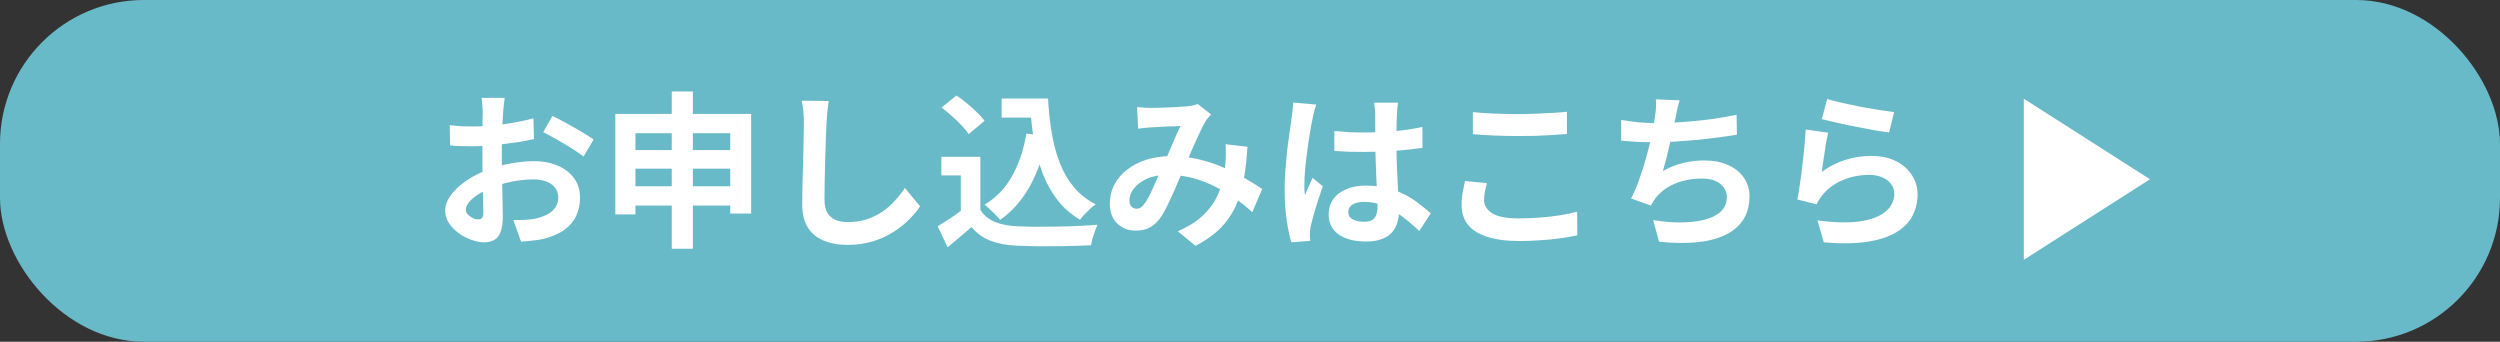<svg width="139" height="19" viewBox="0 0 139 19" fill="none" xmlns="http://www.w3.org/2000/svg">
<rect x="0" y="0" width="139" height="19" fill="#333333" stroke="none"/>
<rect width="139" height="19" rx="8" fill="#69BAC9"/>
<path d="M28.059 5.44C28.053 5.49 28.044 5.568 28.031 5.673C28.019 5.772 28.006 5.875 27.994 5.98C27.988 6.08 27.982 6.17 27.975 6.25C27.963 6.43 27.951 6.629 27.938 6.846C27.932 7.057 27.926 7.277 27.919 7.507C27.913 7.731 27.907 7.957 27.901 8.187C27.901 8.416 27.901 8.64 27.901 8.857C27.901 9.112 27.904 9.394 27.91 9.704C27.916 10.008 27.923 10.312 27.929 10.617C27.941 10.915 27.947 11.188 27.947 11.436C27.954 11.684 27.957 11.877 27.957 12.013C27.957 12.398 27.913 12.696 27.826 12.907C27.746 13.118 27.628 13.264 27.473 13.345C27.317 13.431 27.137 13.475 26.933 13.475C26.709 13.475 26.47 13.428 26.216 13.335C25.961 13.248 25.722 13.124 25.499 12.963C25.282 12.801 25.102 12.615 24.959 12.404C24.822 12.187 24.754 11.954 24.754 11.706C24.754 11.408 24.866 11.113 25.089 10.822C25.319 10.524 25.62 10.25 25.992 10.002C26.371 9.754 26.777 9.555 27.212 9.406C27.628 9.251 28.056 9.139 28.497 9.071C28.937 8.997 29.335 8.959 29.688 8.959C30.166 8.959 30.598 9.04 30.983 9.202C31.367 9.357 31.674 9.586 31.904 9.89C32.134 10.195 32.249 10.561 32.249 10.989C32.249 11.349 32.18 11.681 32.044 11.985C31.907 12.289 31.687 12.553 31.383 12.777C31.085 12.994 30.688 13.165 30.191 13.289C29.98 13.332 29.769 13.363 29.558 13.382C29.353 13.406 29.158 13.425 28.971 13.438L28.543 12.237C28.754 12.237 28.956 12.233 29.148 12.227C29.347 12.215 29.527 12.196 29.688 12.171C29.943 12.122 30.172 12.047 30.377 11.948C30.582 11.849 30.744 11.718 30.861 11.557C30.979 11.396 31.038 11.203 31.038 10.98C31.038 10.769 30.979 10.589 30.861 10.44C30.75 10.291 30.591 10.176 30.387 10.095C30.182 10.015 29.943 9.974 29.67 9.974C29.279 9.974 28.881 10.015 28.478 10.095C28.081 10.176 27.699 10.288 27.333 10.43C27.06 10.536 26.815 10.66 26.598 10.803C26.38 10.939 26.21 11.082 26.085 11.231C25.961 11.38 25.899 11.523 25.899 11.659C25.899 11.734 25.921 11.805 25.964 11.873C26.014 11.936 26.076 11.991 26.151 12.041C26.225 12.091 26.3 12.131 26.374 12.162C26.455 12.187 26.523 12.199 26.579 12.199C26.666 12.199 26.737 12.175 26.793 12.125C26.849 12.069 26.877 11.963 26.877 11.808C26.877 11.641 26.871 11.402 26.858 11.091C26.852 10.775 26.843 10.424 26.83 10.039C26.824 9.655 26.821 9.273 26.821 8.894C26.821 8.634 26.821 8.37 26.821 8.103C26.827 7.836 26.83 7.582 26.83 7.34C26.83 7.097 26.83 6.883 26.83 6.697C26.836 6.511 26.84 6.365 26.84 6.26C26.84 6.191 26.836 6.104 26.83 5.999C26.824 5.893 26.815 5.788 26.802 5.682C26.796 5.571 26.787 5.49 26.774 5.44H28.059ZM30.712 6.446C30.948 6.557 31.212 6.694 31.504 6.855C31.802 7.017 32.084 7.178 32.351 7.34C32.624 7.495 32.841 7.634 33.003 7.758L32.444 8.708C32.326 8.609 32.171 8.497 31.979 8.373C31.793 8.249 31.588 8.122 31.364 7.991C31.147 7.861 30.936 7.74 30.731 7.628C30.526 7.51 30.349 7.417 30.201 7.349L30.712 6.446ZM25.006 6.958C25.279 6.989 25.517 7.011 25.722 7.023C25.933 7.029 26.123 7.032 26.29 7.032C26.532 7.032 26.799 7.023 27.091 7.004C27.383 6.98 27.681 6.949 27.985 6.911C28.289 6.868 28.584 6.818 28.869 6.762C29.161 6.706 29.425 6.644 29.66 6.576L29.688 7.731C29.428 7.793 29.145 7.848 28.841 7.898C28.537 7.942 28.23 7.982 27.919 8.019C27.615 8.056 27.324 8.084 27.044 8.103C26.771 8.122 26.532 8.131 26.328 8.131C26.017 8.131 25.763 8.128 25.564 8.122C25.366 8.115 25.186 8.103 25.024 8.084L25.006 6.958ZM34.213 6.334H41.764V11.873H40.6V7.405H35.33V11.92H34.213V6.334ZM34.949 8.345H41.149V9.378H34.949V8.345ZM34.939 10.356H41.168V11.427H34.939V10.356ZM37.35 5.087H38.524V13.829H37.35V5.087ZM46.074 5.617C46.049 5.81 46.024 6.018 45.999 6.241C45.981 6.464 45.965 6.669 45.953 6.855C45.947 7.11 45.934 7.42 45.916 7.786C45.903 8.146 45.891 8.525 45.879 8.922C45.872 9.319 45.863 9.71 45.851 10.095C45.844 10.48 45.841 10.815 45.841 11.101C45.841 11.411 45.897 11.659 46.009 11.846C46.127 12.026 46.282 12.156 46.474 12.237C46.667 12.311 46.884 12.348 47.126 12.348C47.511 12.348 47.861 12.299 48.178 12.199C48.495 12.094 48.783 11.954 49.044 11.78C49.305 11.607 49.537 11.405 49.742 11.175C49.953 10.946 50.142 10.704 50.31 10.449L51.157 11.473C51.008 11.697 50.813 11.932 50.571 12.181C50.329 12.429 50.04 12.662 49.705 12.879C49.376 13.096 48.994 13.273 48.56 13.41C48.125 13.546 47.644 13.614 47.117 13.614C46.608 13.614 46.164 13.534 45.785 13.372C45.413 13.217 45.121 12.975 44.91 12.646C44.705 12.311 44.603 11.88 44.603 11.352C44.603 11.098 44.606 10.809 44.612 10.486C44.618 10.157 44.628 9.816 44.64 9.462C44.653 9.108 44.662 8.764 44.668 8.429C44.674 8.087 44.681 7.78 44.687 7.507C44.693 7.234 44.696 7.017 44.696 6.855C44.696 6.632 44.687 6.415 44.668 6.204C44.65 5.986 44.618 5.785 44.575 5.599L46.074 5.617ZM55.691 5.478H57.665V6.539H55.691V5.478ZM57.097 5.478H58.27C58.307 6.142 58.376 6.775 58.475 7.377C58.574 7.979 58.723 8.537 58.922 9.053C59.12 9.562 59.381 10.011 59.704 10.402C60.027 10.793 60.433 11.113 60.923 11.361C60.83 11.424 60.728 11.504 60.616 11.604C60.511 11.703 60.405 11.808 60.3 11.92C60.2 12.026 60.117 12.125 60.048 12.218C59.552 11.92 59.136 11.557 58.801 11.129C58.466 10.694 58.193 10.207 57.981 9.667C57.777 9.127 57.618 8.547 57.507 7.926C57.401 7.305 57.327 6.657 57.283 5.98H57.097V5.478ZM57.069 7.423L58.214 7.582C58.016 8.631 57.702 9.546 57.274 10.328C56.846 11.11 56.29 11.743 55.608 12.227C55.552 12.153 55.471 12.063 55.365 11.957C55.266 11.852 55.157 11.746 55.039 11.641C54.928 11.529 54.828 11.442 54.742 11.38C55.393 10.989 55.905 10.455 56.278 9.779C56.656 9.102 56.92 8.317 57.069 7.423ZM54.509 8.717V12.153H53.42V9.751H52.34V8.717H54.509ZM54.509 11.669C54.701 11.973 54.971 12.196 55.319 12.339C55.666 12.482 56.082 12.562 56.566 12.581C56.84 12.594 57.162 12.603 57.535 12.609C57.913 12.609 58.31 12.606 58.726 12.6C59.142 12.594 59.549 12.581 59.946 12.562C60.349 12.544 60.706 12.522 61.017 12.497C60.979 12.584 60.936 12.696 60.886 12.832C60.837 12.969 60.79 13.109 60.747 13.251C60.709 13.394 60.681 13.521 60.663 13.633C60.383 13.652 60.064 13.664 59.704 13.67C59.344 13.683 58.975 13.689 58.596 13.689C58.217 13.695 57.851 13.695 57.497 13.689C57.144 13.683 56.827 13.673 56.548 13.661C55.977 13.636 55.489 13.546 55.086 13.391C54.683 13.242 54.326 12.988 54.015 12.628C53.811 12.801 53.6 12.981 53.382 13.168C53.171 13.354 52.939 13.546 52.684 13.745L52.135 12.581C52.352 12.451 52.579 12.308 52.815 12.153C53.05 11.998 53.277 11.836 53.494 11.669H54.509ZM52.349 5.98L53.178 5.31C53.37 5.434 53.566 5.58 53.764 5.748C53.963 5.909 54.149 6.076 54.323 6.25C54.496 6.418 54.636 6.573 54.742 6.716L53.857 7.461C53.764 7.312 53.634 7.15 53.466 6.976C53.305 6.803 53.125 6.629 52.926 6.455C52.728 6.275 52.535 6.117 52.349 5.98ZM63.223 5.952C63.353 5.965 63.49 5.977 63.633 5.99C63.782 5.996 63.906 5.999 64.005 5.999C64.142 5.999 64.297 5.996 64.471 5.99C64.651 5.983 64.834 5.977 65.02 5.971C65.206 5.965 65.383 5.955 65.55 5.943C65.718 5.931 65.855 5.921 65.96 5.915C66.072 5.909 66.184 5.893 66.295 5.869C66.413 5.844 66.513 5.816 66.593 5.785L67.338 6.362C67.276 6.436 67.217 6.505 67.161 6.567C67.105 6.623 67.059 6.685 67.022 6.753C66.916 6.927 66.795 7.166 66.658 7.47C66.522 7.768 66.376 8.091 66.221 8.438C66.072 8.786 65.926 9.124 65.783 9.453C65.69 9.664 65.594 9.887 65.495 10.123C65.395 10.359 65.293 10.595 65.187 10.831C65.082 11.06 64.98 11.278 64.88 11.482C64.781 11.681 64.685 11.855 64.592 12.004C64.405 12.283 64.198 12.491 63.968 12.628C63.738 12.758 63.462 12.823 63.139 12.823C62.73 12.823 62.388 12.69 62.115 12.423C61.842 12.156 61.706 11.787 61.706 11.315C61.706 10.943 61.789 10.595 61.957 10.272C62.124 9.949 62.36 9.67 62.664 9.434C62.975 9.192 63.338 9.006 63.754 8.876C64.169 8.745 64.626 8.68 65.122 8.68C65.662 8.68 66.184 8.742 66.686 8.866C67.189 8.99 67.658 9.149 68.092 9.341C68.533 9.534 68.927 9.735 69.275 9.946C69.628 10.151 69.929 10.337 70.178 10.505L69.628 11.799C69.349 11.538 69.036 11.287 68.688 11.045C68.34 10.803 67.968 10.582 67.571 10.384C67.18 10.179 66.761 10.018 66.314 9.9C65.873 9.782 65.414 9.723 64.936 9.723C64.483 9.723 64.095 9.794 63.772 9.937C63.456 10.08 63.214 10.26 63.046 10.477C62.879 10.688 62.795 10.908 62.795 11.138C62.795 11.287 62.832 11.402 62.907 11.482C62.987 11.563 63.08 11.604 63.186 11.604C63.285 11.604 63.369 11.579 63.437 11.529C63.505 11.479 63.583 11.396 63.67 11.278C63.751 11.166 63.828 11.033 63.903 10.877C63.983 10.722 64.064 10.552 64.145 10.365C64.232 10.179 64.315 9.99 64.396 9.797C64.483 9.605 64.567 9.419 64.647 9.239C64.759 8.99 64.874 8.733 64.992 8.466C65.11 8.193 65.222 7.929 65.327 7.675C65.439 7.42 65.541 7.197 65.634 7.004C65.541 7.011 65.426 7.017 65.29 7.023C65.153 7.023 65.007 7.026 64.852 7.032C64.703 7.038 64.554 7.048 64.405 7.06C64.263 7.066 64.138 7.073 64.033 7.079C63.94 7.085 63.819 7.094 63.67 7.107C63.527 7.119 63.397 7.135 63.279 7.153L63.223 5.952ZM69.358 8.159C69.321 8.817 69.253 9.422 69.153 9.974C69.06 10.52 68.908 11.02 68.697 11.473C68.493 11.92 68.21 12.327 67.85 12.693C67.49 13.053 67.031 13.379 66.472 13.67L65.485 12.86C66.056 12.612 66.513 12.327 66.854 12.004C67.201 11.681 67.462 11.343 67.636 10.989C67.816 10.635 67.94 10.291 68.008 9.956C68.077 9.614 68.12 9.307 68.139 9.034C68.151 8.854 68.157 8.677 68.157 8.503C68.157 8.323 68.151 8.162 68.139 8.019L69.358 8.159ZM74.19 7.284C74.457 7.308 74.724 7.33 74.991 7.349C75.264 7.361 75.54 7.367 75.82 7.367C76.391 7.367 76.958 7.343 77.523 7.293C78.088 7.243 78.609 7.166 79.087 7.06V8.224C78.603 8.292 78.079 8.348 77.514 8.392C76.949 8.429 76.384 8.447 75.82 8.447C75.546 8.447 75.273 8.444 75 8.438C74.733 8.426 74.463 8.41 74.19 8.392V7.284ZM77.728 5.71C77.716 5.797 77.703 5.893 77.691 5.999C77.685 6.104 77.678 6.21 77.672 6.315C77.666 6.415 77.66 6.548 77.653 6.716C77.647 6.883 77.644 7.073 77.644 7.284C77.644 7.488 77.644 7.706 77.644 7.935C77.644 8.357 77.65 8.755 77.663 9.127C77.675 9.493 77.691 9.835 77.709 10.151C77.728 10.461 77.743 10.747 77.756 11.008C77.775 11.268 77.784 11.51 77.784 11.734C77.784 11.976 77.75 12.199 77.681 12.404C77.619 12.609 77.517 12.789 77.374 12.944C77.231 13.099 77.042 13.217 76.806 13.298C76.577 13.385 76.294 13.428 75.959 13.428C75.314 13.428 74.805 13.298 74.432 13.037C74.06 12.777 73.874 12.401 73.874 11.911C73.874 11.594 73.957 11.318 74.125 11.082C74.293 10.84 74.532 10.654 74.842 10.524C75.152 10.387 75.518 10.319 75.941 10.319C76.381 10.319 76.781 10.365 77.141 10.458C77.501 10.552 77.83 10.676 78.128 10.831C78.426 10.986 78.69 11.157 78.92 11.343C79.156 11.523 79.367 11.697 79.553 11.864L78.91 12.842C78.557 12.507 78.212 12.218 77.877 11.976C77.542 11.734 77.207 11.548 76.871 11.417C76.543 11.287 76.201 11.222 75.847 11.222C75.587 11.222 75.373 11.271 75.205 11.371C75.044 11.47 74.963 11.61 74.963 11.79C74.963 11.976 75.047 12.112 75.214 12.199C75.382 12.286 75.587 12.33 75.829 12.33C76.021 12.33 76.173 12.299 76.285 12.237C76.397 12.168 76.474 12.072 76.518 11.948C76.567 11.818 76.592 11.662 76.592 11.482C76.592 11.321 76.586 11.11 76.574 10.849C76.561 10.589 76.546 10.297 76.527 9.974C76.515 9.652 76.502 9.316 76.49 8.969C76.477 8.615 76.471 8.271 76.471 7.935C76.471 7.582 76.468 7.262 76.462 6.976C76.462 6.685 76.462 6.467 76.462 6.325C76.462 6.256 76.456 6.16 76.443 6.036C76.431 5.912 76.415 5.803 76.397 5.71H77.728ZM73.185 5.813C73.166 5.875 73.138 5.962 73.101 6.073C73.07 6.185 73.042 6.294 73.017 6.399C72.999 6.505 72.983 6.585 72.971 6.641C72.94 6.772 72.905 6.949 72.868 7.172C72.831 7.389 72.791 7.637 72.747 7.917C72.71 8.19 72.673 8.472 72.635 8.764C72.598 9.049 72.57 9.323 72.552 9.583C72.533 9.838 72.524 10.058 72.524 10.244C72.524 10.337 72.524 10.44 72.524 10.552C72.53 10.657 72.542 10.756 72.561 10.849C72.604 10.738 72.648 10.629 72.691 10.524C72.741 10.418 72.791 10.312 72.84 10.207C72.89 10.101 72.936 9.996 72.98 9.89L73.548 10.356C73.461 10.61 73.371 10.877 73.278 11.157C73.191 11.436 73.11 11.7 73.036 11.948C72.968 12.196 72.915 12.404 72.877 12.572C72.865 12.634 72.853 12.708 72.84 12.795C72.834 12.882 72.831 12.953 72.831 13.009C72.831 13.059 72.831 13.118 72.831 13.186C72.837 13.261 72.843 13.329 72.85 13.391L71.797 13.475C71.698 13.146 71.611 12.727 71.537 12.218C71.462 11.703 71.425 11.129 71.425 10.496C71.425 10.148 71.441 9.785 71.472 9.406C71.503 9.022 71.537 8.652 71.574 8.298C71.618 7.945 71.661 7.622 71.704 7.33C71.748 7.032 71.782 6.793 71.807 6.613C71.826 6.483 71.844 6.337 71.863 6.176C71.881 6.008 71.894 5.85 71.9 5.701L73.185 5.813ZM81.89 6.232C82.231 6.269 82.616 6.297 83.044 6.315C83.472 6.334 83.932 6.343 84.422 6.343C84.726 6.343 85.04 6.337 85.362 6.325C85.691 6.312 86.008 6.297 86.312 6.278C86.616 6.26 86.886 6.238 87.122 6.213V7.451C86.905 7.47 86.641 7.488 86.331 7.507C86.026 7.526 85.707 7.541 85.371 7.554C85.043 7.56 84.729 7.563 84.431 7.563C83.947 7.563 83.497 7.554 83.081 7.535C82.665 7.516 82.268 7.492 81.89 7.461V6.232ZM82.672 10.179C82.628 10.34 82.591 10.499 82.56 10.654C82.529 10.809 82.513 10.964 82.513 11.119C82.513 11.417 82.662 11.662 82.96 11.855C83.264 12.047 83.752 12.143 84.422 12.143C84.844 12.143 85.251 12.128 85.641 12.097C86.032 12.066 86.402 12.022 86.749 11.967C87.103 11.911 87.417 11.846 87.69 11.771L87.699 13.084C87.426 13.146 87.122 13.199 86.787 13.242C86.451 13.292 86.088 13.329 85.697 13.354C85.313 13.385 84.903 13.4 84.469 13.4C83.761 13.4 83.168 13.323 82.69 13.168C82.212 13.012 81.855 12.789 81.62 12.497C81.384 12.199 81.266 11.836 81.266 11.408C81.266 11.135 81.287 10.887 81.331 10.663C81.374 10.44 81.415 10.241 81.452 10.067L82.672 10.179ZM93.387 5.58C93.338 5.741 93.294 5.903 93.257 6.064C93.226 6.219 93.195 6.374 93.164 6.53C93.133 6.679 93.096 6.849 93.052 7.042C93.015 7.234 92.972 7.439 92.922 7.656C92.879 7.867 92.829 8.081 92.773 8.298C92.723 8.516 92.671 8.73 92.615 8.941C92.559 9.146 92.506 9.335 92.456 9.509C92.835 9.298 93.21 9.149 93.583 9.062C93.955 8.969 94.35 8.922 94.765 8.922C95.268 8.922 95.706 9.006 96.078 9.174C96.457 9.341 96.748 9.574 96.953 9.872C97.164 10.17 97.27 10.517 97.27 10.915C97.27 11.436 97.149 11.877 96.907 12.237C96.671 12.597 96.329 12.879 95.882 13.084C95.442 13.289 94.911 13.419 94.29 13.475C93.676 13.531 92.993 13.518 92.242 13.438L91.916 12.237C92.425 12.323 92.922 12.367 93.406 12.367C93.896 12.367 94.337 12.32 94.728 12.227C95.119 12.134 95.429 11.985 95.659 11.78C95.895 11.569 96.013 11.293 96.013 10.952C96.013 10.672 95.895 10.434 95.659 10.235C95.423 10.03 95.079 9.928 94.626 9.928C94.086 9.928 93.589 10.021 93.136 10.207C92.689 10.393 92.326 10.663 92.047 11.017C92.003 11.085 91.96 11.15 91.916 11.213C91.879 11.274 91.836 11.346 91.786 11.427L90.688 11.036C90.861 10.7 91.023 10.319 91.172 9.89C91.321 9.462 91.454 9.031 91.572 8.596C91.69 8.162 91.786 7.758 91.861 7.386C91.935 7.007 91.988 6.7 92.019 6.464C92.05 6.266 92.069 6.098 92.075 5.962C92.081 5.819 92.078 5.673 92.065 5.524L93.387 5.58ZM90.138 6.669C90.436 6.719 90.759 6.762 91.106 6.8C91.454 6.831 91.774 6.846 92.065 6.846C92.363 6.846 92.689 6.837 93.043 6.818C93.403 6.8 93.782 6.772 94.179 6.734C94.576 6.697 94.973 6.651 95.371 6.595C95.774 6.533 96.168 6.461 96.553 6.381L96.572 7.488C96.273 7.538 95.935 7.588 95.557 7.637C95.184 7.687 94.793 7.734 94.384 7.777C93.974 7.814 93.57 7.845 93.173 7.87C92.776 7.895 92.41 7.907 92.075 7.907C91.715 7.907 91.37 7.901 91.041 7.889C90.719 7.87 90.418 7.848 90.138 7.824V6.669ZM101.59 5.505C101.813 5.574 102.092 5.645 102.427 5.72C102.763 5.794 103.113 5.869 103.479 5.943C103.846 6.011 104.19 6.07 104.513 6.12C104.842 6.17 105.109 6.207 105.314 6.232L105.034 7.367C104.848 7.343 104.622 7.308 104.355 7.265C104.094 7.215 103.815 7.163 103.517 7.107C103.225 7.051 102.936 6.995 102.651 6.939C102.365 6.877 102.105 6.818 101.869 6.762C101.633 6.706 101.441 6.66 101.292 6.623L101.59 5.505ZM101.645 7.377C101.614 7.501 101.58 7.662 101.543 7.861C101.512 8.053 101.481 8.255 101.45 8.466C101.419 8.677 101.388 8.879 101.357 9.071C101.332 9.264 101.31 9.425 101.292 9.555C101.714 9.251 102.154 9.028 102.614 8.885C103.079 8.742 103.554 8.671 104.038 8.671C104.584 8.671 105.05 8.77 105.435 8.969C105.819 9.167 106.111 9.428 106.31 9.751C106.515 10.074 106.617 10.424 106.617 10.803C106.617 11.225 106.527 11.616 106.347 11.976C106.167 12.336 105.872 12.643 105.463 12.898C105.053 13.152 104.516 13.332 103.852 13.438C103.188 13.543 102.372 13.556 101.403 13.475L101.05 12.255C101.981 12.379 102.763 12.398 103.396 12.311C104.029 12.218 104.507 12.038 104.829 11.771C105.158 11.498 105.323 11.166 105.323 10.775C105.323 10.57 105.264 10.39 105.146 10.235C105.028 10.074 104.864 9.949 104.653 9.863C104.442 9.769 104.203 9.723 103.936 9.723C103.414 9.723 102.924 9.819 102.465 10.011C102.012 10.198 101.639 10.468 101.347 10.822C101.267 10.921 101.199 11.014 101.143 11.101C101.093 11.181 101.046 11.268 101.003 11.361L99.932 11.091C99.97 10.912 100.007 10.7 100.044 10.458C100.081 10.21 100.119 9.946 100.156 9.667C100.193 9.382 100.227 9.096 100.258 8.81C100.289 8.525 100.317 8.243 100.342 7.963C100.367 7.684 100.385 7.43 100.398 7.2L101.645 7.377Z" fill="white"/>
<path d="M119.539 9.967L112.524 14.446V5.489L119.539 9.967Z" fill="white"/>
</svg>
